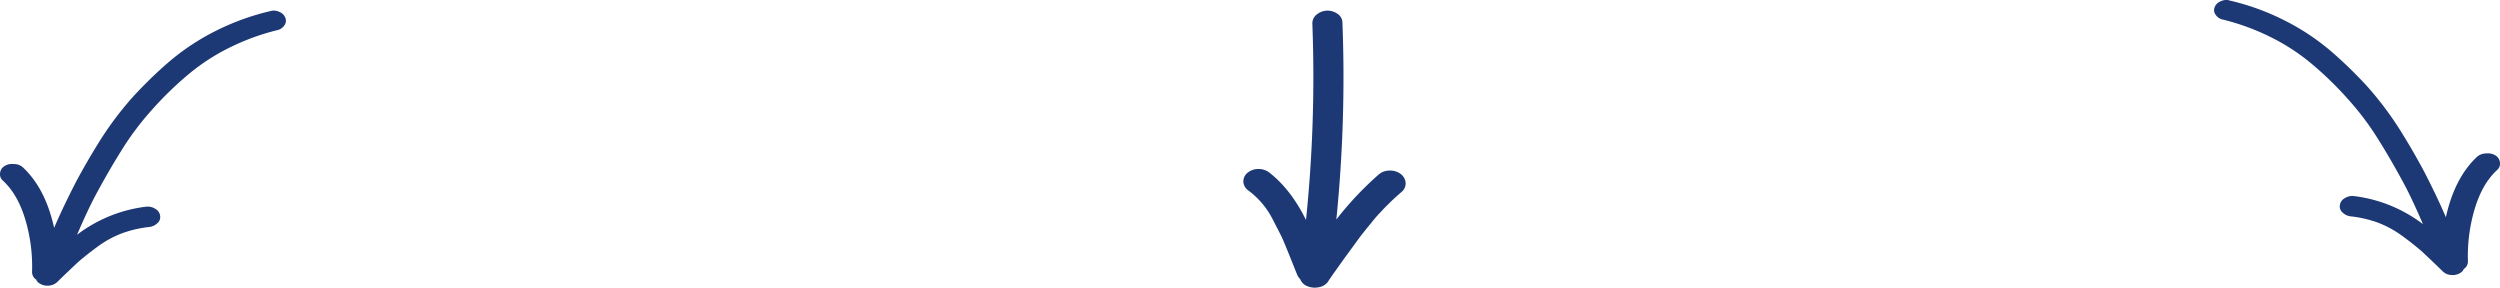 <svg xmlns="http://www.w3.org/2000/svg" width="906" height="104.247" viewBox="0 0 906 104.247">
  <g id="fleches-axe-communication" transform="translate(-507 -7923.148)">
    <g id="flechebas" transform="translate(507 7926.996)">
      <path id="Tracé_1819" data-name="Tracé 1819" d="M34.4,71.046c5.5,5.175,9.2,12.452,11.3,21.911,2.4-5.66,5-10.915,7.5-15.847,2.6-4.932,5.6-10.188,9.1-15.767A121.3,121.3,0,0,1,73.8,45.981,154.443,154.443,0,0,1,87.5,32.64a84.354,84.354,0,0,1,16.8-11.077,88.21,88.21,0,0,1,19.6-7.115,4.5,4.5,0,0,1,3.4.243,3.688,3.688,0,0,1,2.2,2.183,2.782,2.782,0,0,1-.4,2.749,4.1,4.1,0,0,1-2.6,1.7,83.788,83.788,0,0,0-17.7,6.549A74.5,74.5,0,0,0,93.6,37.977,124.384,124.384,0,0,0,81,50.347,101.767,101.767,0,0,0,70.2,64.739c-3.3,5.256-6.2,10.349-8.8,15.12s-5,10.026-7.4,15.6A51.493,51.493,0,0,1,79.1,85.276a5.088,5.088,0,0,1,3.3.809,3.331,3.331,0,0,1,1.7,2.426,2.828,2.828,0,0,1-.9,2.668,5.039,5.039,0,0,1-3,1.455,42.4,42.4,0,0,0-9.6,2.183,36.813,36.813,0,0,0-8.9,4.77c-2.9,2.1-5.3,4.043-7.2,5.66-1.8,1.7-4.4,4.124-7.7,7.358a4.9,4.9,0,0,1-3.1,1.294,5.242,5.242,0,0,1-3.3-.809,2.79,2.79,0,0,1-1.2-1.375,3.25,3.25,0,0,1-1.5-2.749,59.7,59.7,0,0,0-2.3-18.516c-1.8-6.226-4.5-11.158-8.3-14.635a3.009,3.009,0,0,1-1-2.668,3.348,3.348,0,0,1,1.5-2.506,4.938,4.938,0,0,1,3.3-.809A4.949,4.949,0,0,1,34.4,71.046Z" transform="translate(-26.081 -14.23)" fill="#1d3975"/>
    </g>
    <g id="flechebas2" transform="translate(1309.373 7923.148)">
      <path id="Tracé_1820" data-name="Tracé 1820" d="M122,71.046c-5.5,5.175-9.2,12.452-11.3,21.911-2.4-5.66-5-10.915-7.5-15.847-2.6-4.932-5.6-10.188-9.1-15.767A121.3,121.3,0,0,0,82.6,45.981,154.443,154.443,0,0,0,68.9,32.64,84.354,84.354,0,0,0,52.1,21.563a88.21,88.21,0,0,0-19.6-7.115,4.5,4.5,0,0,0-3.4.243,3.688,3.688,0,0,0-2.2,2.183,2.782,2.782,0,0,0,.4,2.749,4.1,4.1,0,0,0,2.6,1.7A83.788,83.788,0,0,1,47.6,27.87,74.5,74.5,0,0,1,62.8,37.977,124.385,124.385,0,0,1,75.4,50.347,101.767,101.767,0,0,1,86.2,64.739c3.3,5.256,6.2,10.349,8.8,15.12s5,10.026,7.4,15.6A51.493,51.493,0,0,0,77.3,85.276a5.088,5.088,0,0,0-3.3.809,3.331,3.331,0,0,0-1.7,2.426,2.828,2.828,0,0,0,.9,2.668,5.039,5.039,0,0,0,3,1.455,42.4,42.4,0,0,1,9.6,2.183,36.813,36.813,0,0,1,8.9,4.77c2.9,2.1,5.3,4.043,7.2,5.66,1.8,1.7,4.4,4.124,7.7,7.358a4.9,4.9,0,0,0,3.1,1.294,5.242,5.242,0,0,0,3.3-.809,2.79,2.79,0,0,0,1.2-1.375,3.25,3.25,0,0,0,1.5-2.749A59.7,59.7,0,0,1,121,90.451c1.8-6.226,4.5-11.158,8.3-14.635a3.009,3.009,0,0,0,1-2.668,3.348,3.348,0,0,0-1.5-2.506,4.938,4.938,0,0,0-3.3-.809A5.14,5.14,0,0,0,122,71.046Z" transform="translate(-26.692 -14.23)" fill="#1d3975"/>
    </g>
    <g id="flechebas3" transform="translate(957.594 7926.996)">
      <path id="Tracé_1821" data-name="Tracé 1821" d="M104,79.043c-1.3,1.133-2.7,2.348-4,3.643s-2.5,2.429-3.4,3.481A42.812,42.812,0,0,0,93,90.3c-1.5,1.781-2.5,3.077-3.1,3.805s-1.7,2.267-3.3,4.453-2.6,3.562-2.9,3.967-1.4,1.943-3.3,4.615-2.9,4.129-3,4.372a5.163,5.163,0,0,1-3.3,2.024,7.177,7.177,0,0,1-4.3-.4,4.5,4.5,0,0,1-2.5-2.51A5.173,5.173,0,0,1,66.2,109c-.4-.972-1.3-3.239-2.7-6.72s-2.4-5.91-3.1-7.368q-1.05-2.065-3-5.829a29.717,29.717,0,0,0-8.9-10.606A4.164,4.164,0,0,1,46.7,75.4a4.049,4.049,0,0,1,1.4-3.239A6.075,6.075,0,0,1,51.9,70.7a6.453,6.453,0,0,1,4,1.133c5.1,3.886,9.7,9.635,13.5,17.326A504.9,504.9,0,0,0,71.7,18a4.142,4.142,0,0,1,1.5-3.239A6.557,6.557,0,0,1,77,13.3a6.4,6.4,0,0,1,3.9,1.214,3.858,3.858,0,0,1,1.7,3A515.021,515.021,0,0,1,80.4,89,116.43,116.43,0,0,1,95.9,72.566a5.976,5.976,0,0,1,3.9-1.3,6.4,6.4,0,0,1,3.9,1.214,4.466,4.466,0,0,1,1.8,3.077A4.03,4.03,0,0,1,104,79.043Z" transform="translate(-46.7 -13.3)" fill="#1d3975"/>
    </g>
  </g>
</svg>
